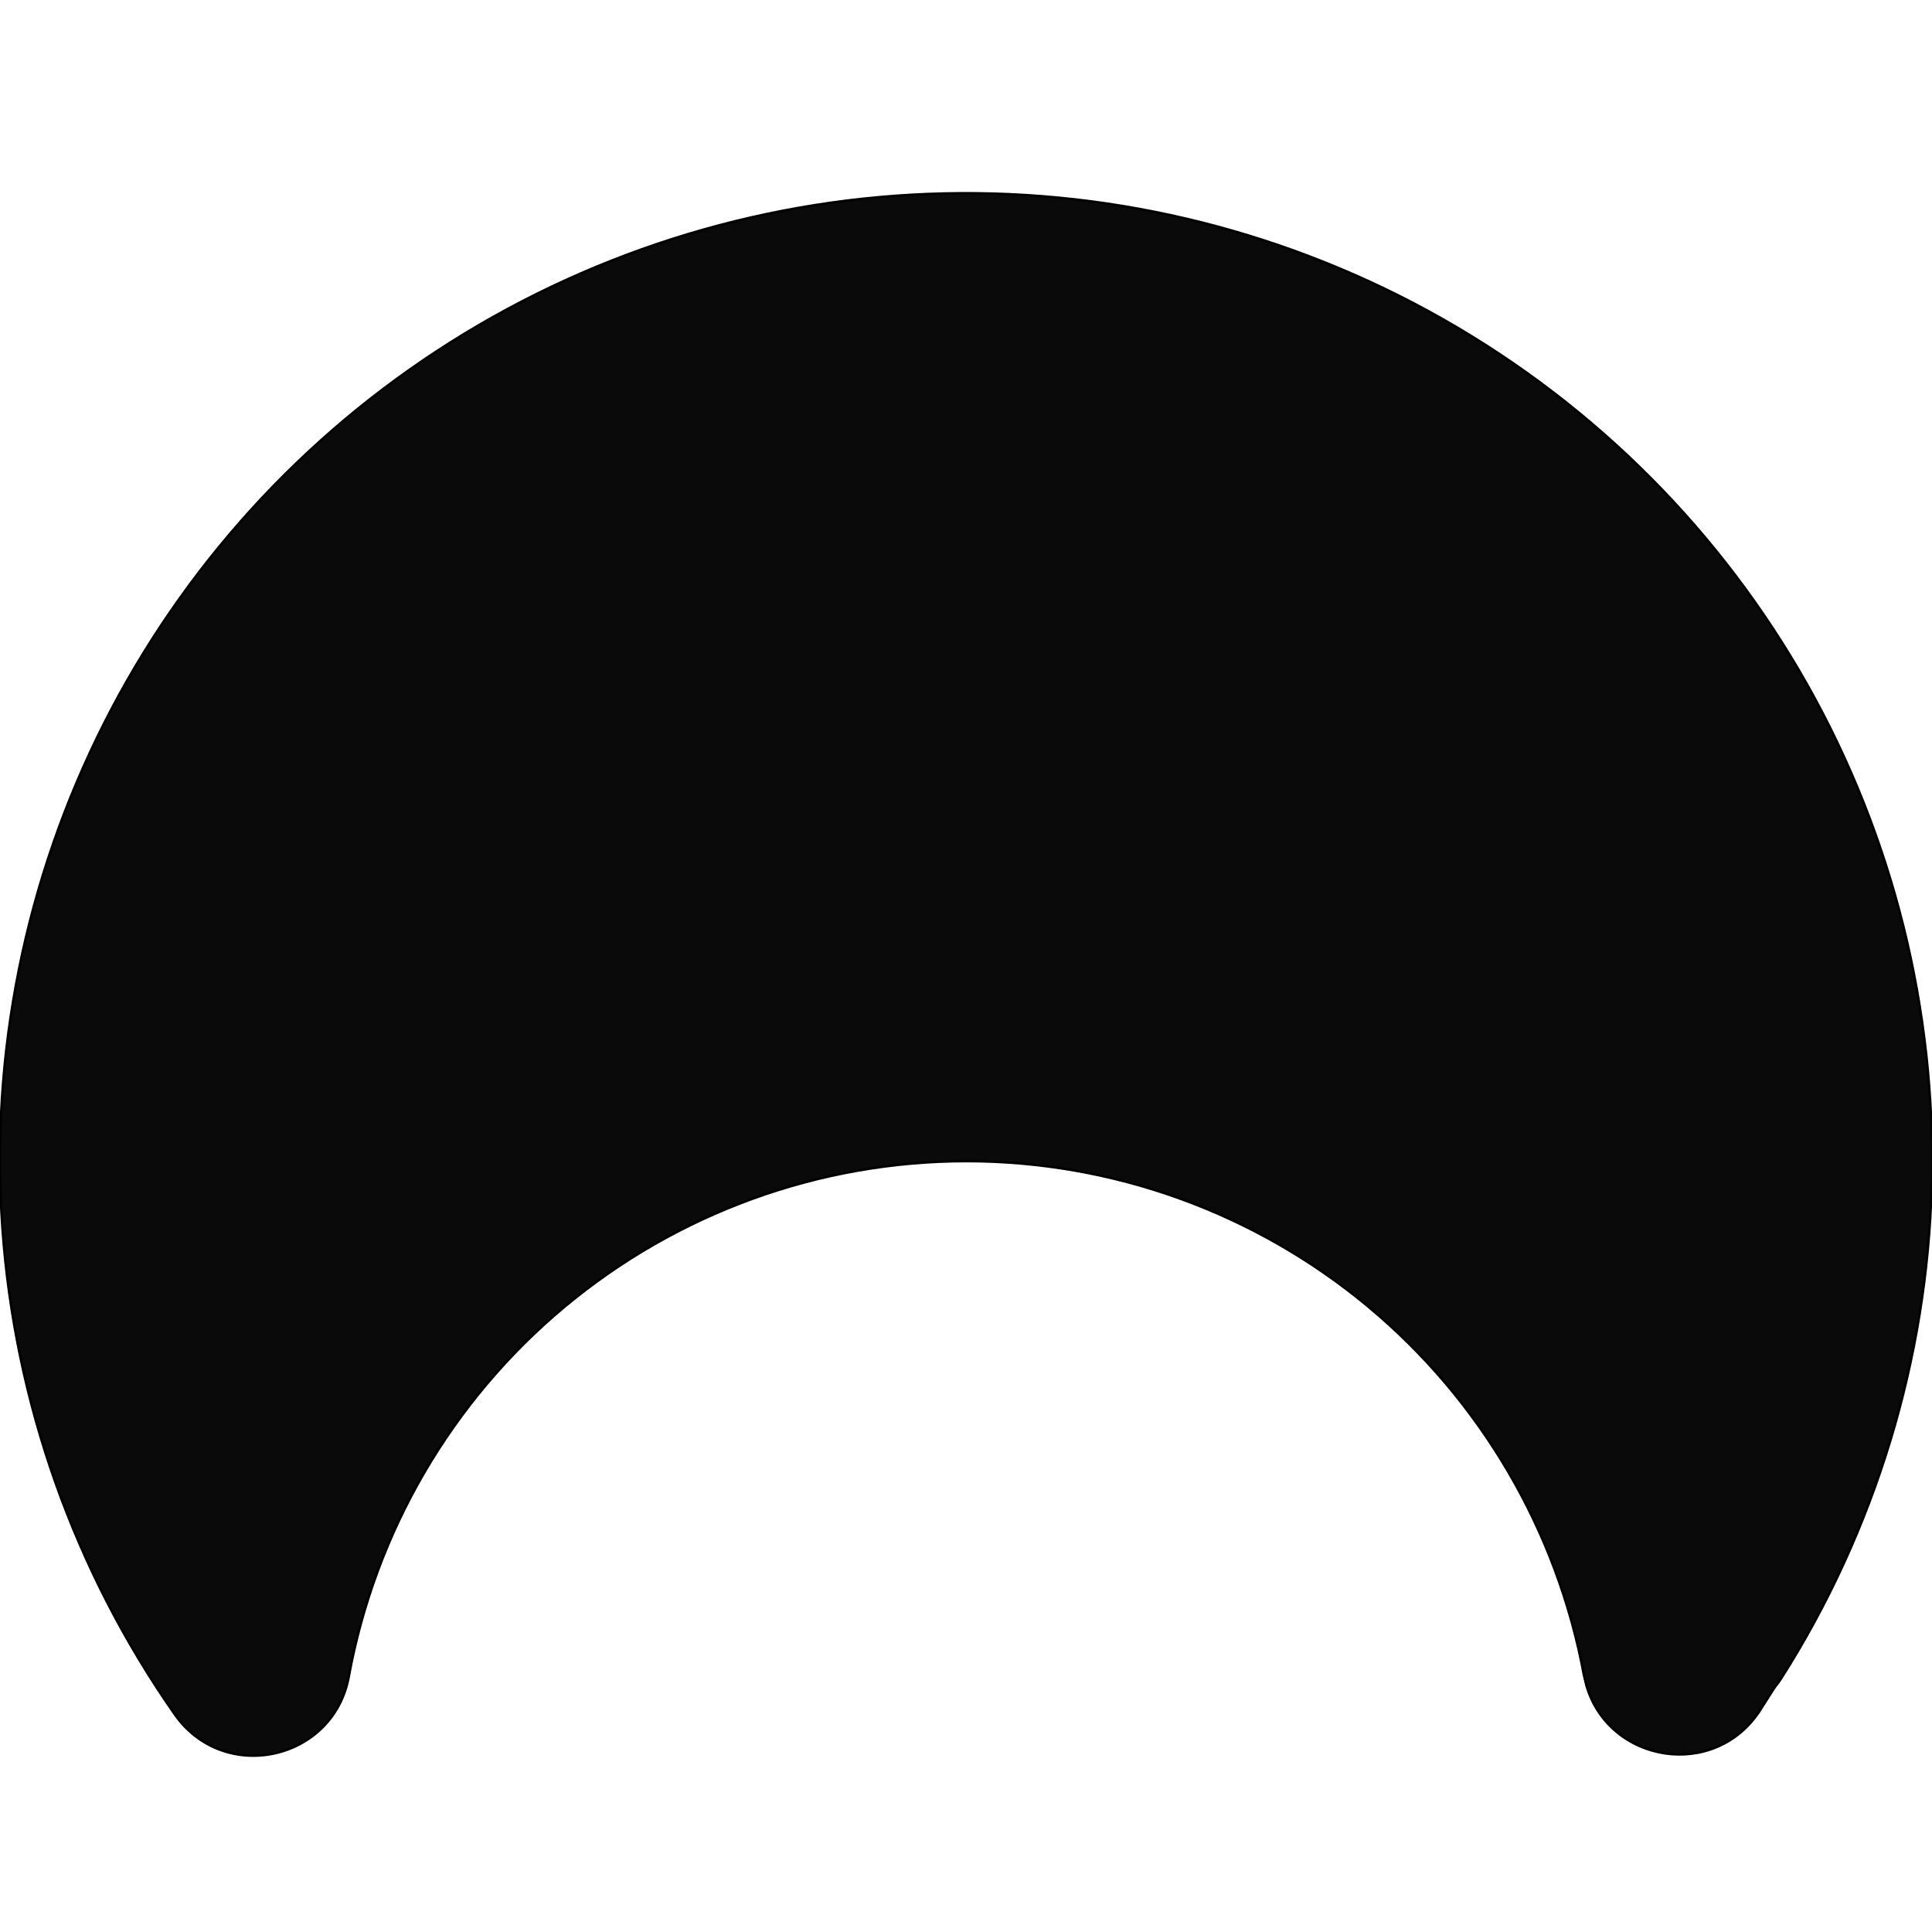 <svg width="800" height="800" viewBox="0 0 800 800" fill="none" xmlns="http://www.w3.org/2000/svg">
<g filter="url(#filter0_i_33_93)">
<path d="M737.696 690.785C776.506 629.612 797.993 559.045 799.866 486.611C801.739 414.176 783.927 342.592 748.329 279.493C712.732 216.395 660.685 164.149 597.74 128.329C534.795 92.509 463.314 74.459 390.921 76.103C318.528 77.748 247.939 99.026 186.683 137.668C125.428 176.309 75.804 230.865 43.105 295.515C10.407 360.166 -4.141 432.485 1.015 504.76C6.172 577.035 30.837 646.553 72.382 705.9C92.757 735.018 138.101 725.096 144.451 690.155C155.393 630.308 186.951 576.192 233.635 537.214C280.32 498.237 339.18 476.864 399.98 476.811C460.781 476.759 519.677 498.03 566.429 536.927C613.181 575.823 644.832 629.885 655.878 689.713L656.928 694.031C666.384 726.167 710.319 733.321 728.998 703.892L734.702 694.904L736.363 692.735L737.717 690.751L737.696 690.785Z" fill="#0A0A0A"/>
<path d="M737.696 690.785C776.506 629.612 797.993 559.045 799.866 486.611C801.739 414.176 783.927 342.592 748.329 279.493C712.732 216.395 660.685 164.149 597.74 128.329C534.795 92.509 463.314 74.459 390.921 76.103C318.528 77.748 247.939 99.026 186.683 137.668C125.428 176.309 75.804 230.865 43.105 295.515C10.407 360.166 -4.141 432.485 1.015 504.76C6.172 577.035 30.837 646.553 72.382 705.9C92.757 735.018 138.101 725.096 144.451 690.155C155.393 630.308 186.951 576.192 233.635 537.214C280.32 498.237 339.18 476.864 399.98 476.811C460.781 476.759 519.677 498.03 566.429 536.927C613.181 575.823 644.832 629.885 655.878 689.713L656.928 694.031C666.384 726.167 710.319 733.321 728.998 703.892L734.702 694.904L736.363 692.735L737.717 690.751L737.696 690.785Z" stroke="black"/>
</g>
<defs>
<filter id="filter0_i_33_93" x="0" y="76" width="800" height="651" filterUnits="userSpaceOnUse" color-interpolation-filters="sRGB">
<feFlood flood-opacity="0" result="BackgroundImageFix"/>
<feBlend mode="normal" in="SourceGraphic" in2="BackgroundImageFix" result="shape"/>
<feColorMatrix in="SourceAlpha" type="matrix" values="0 0 0 0 0 0 0 0 0 0 0 0 0 0 0 0 0 0 127 0" result="hardAlpha"/>
<feOffset dy="4"/>
<feGaussianBlur stdDeviation="12"/>
<feComposite in2="hardAlpha" operator="arithmetic" k2="-1" k3="1"/>
<feColorMatrix type="matrix" values="0 0 0 0 0 0 0 0 0 0 0 0 0 0 0 0 0 0 0.25 0"/>
<feBlend mode="normal" in2="shape" result="effect1_innerShadow_33_93"/>
</filter>
</defs>
</svg>
